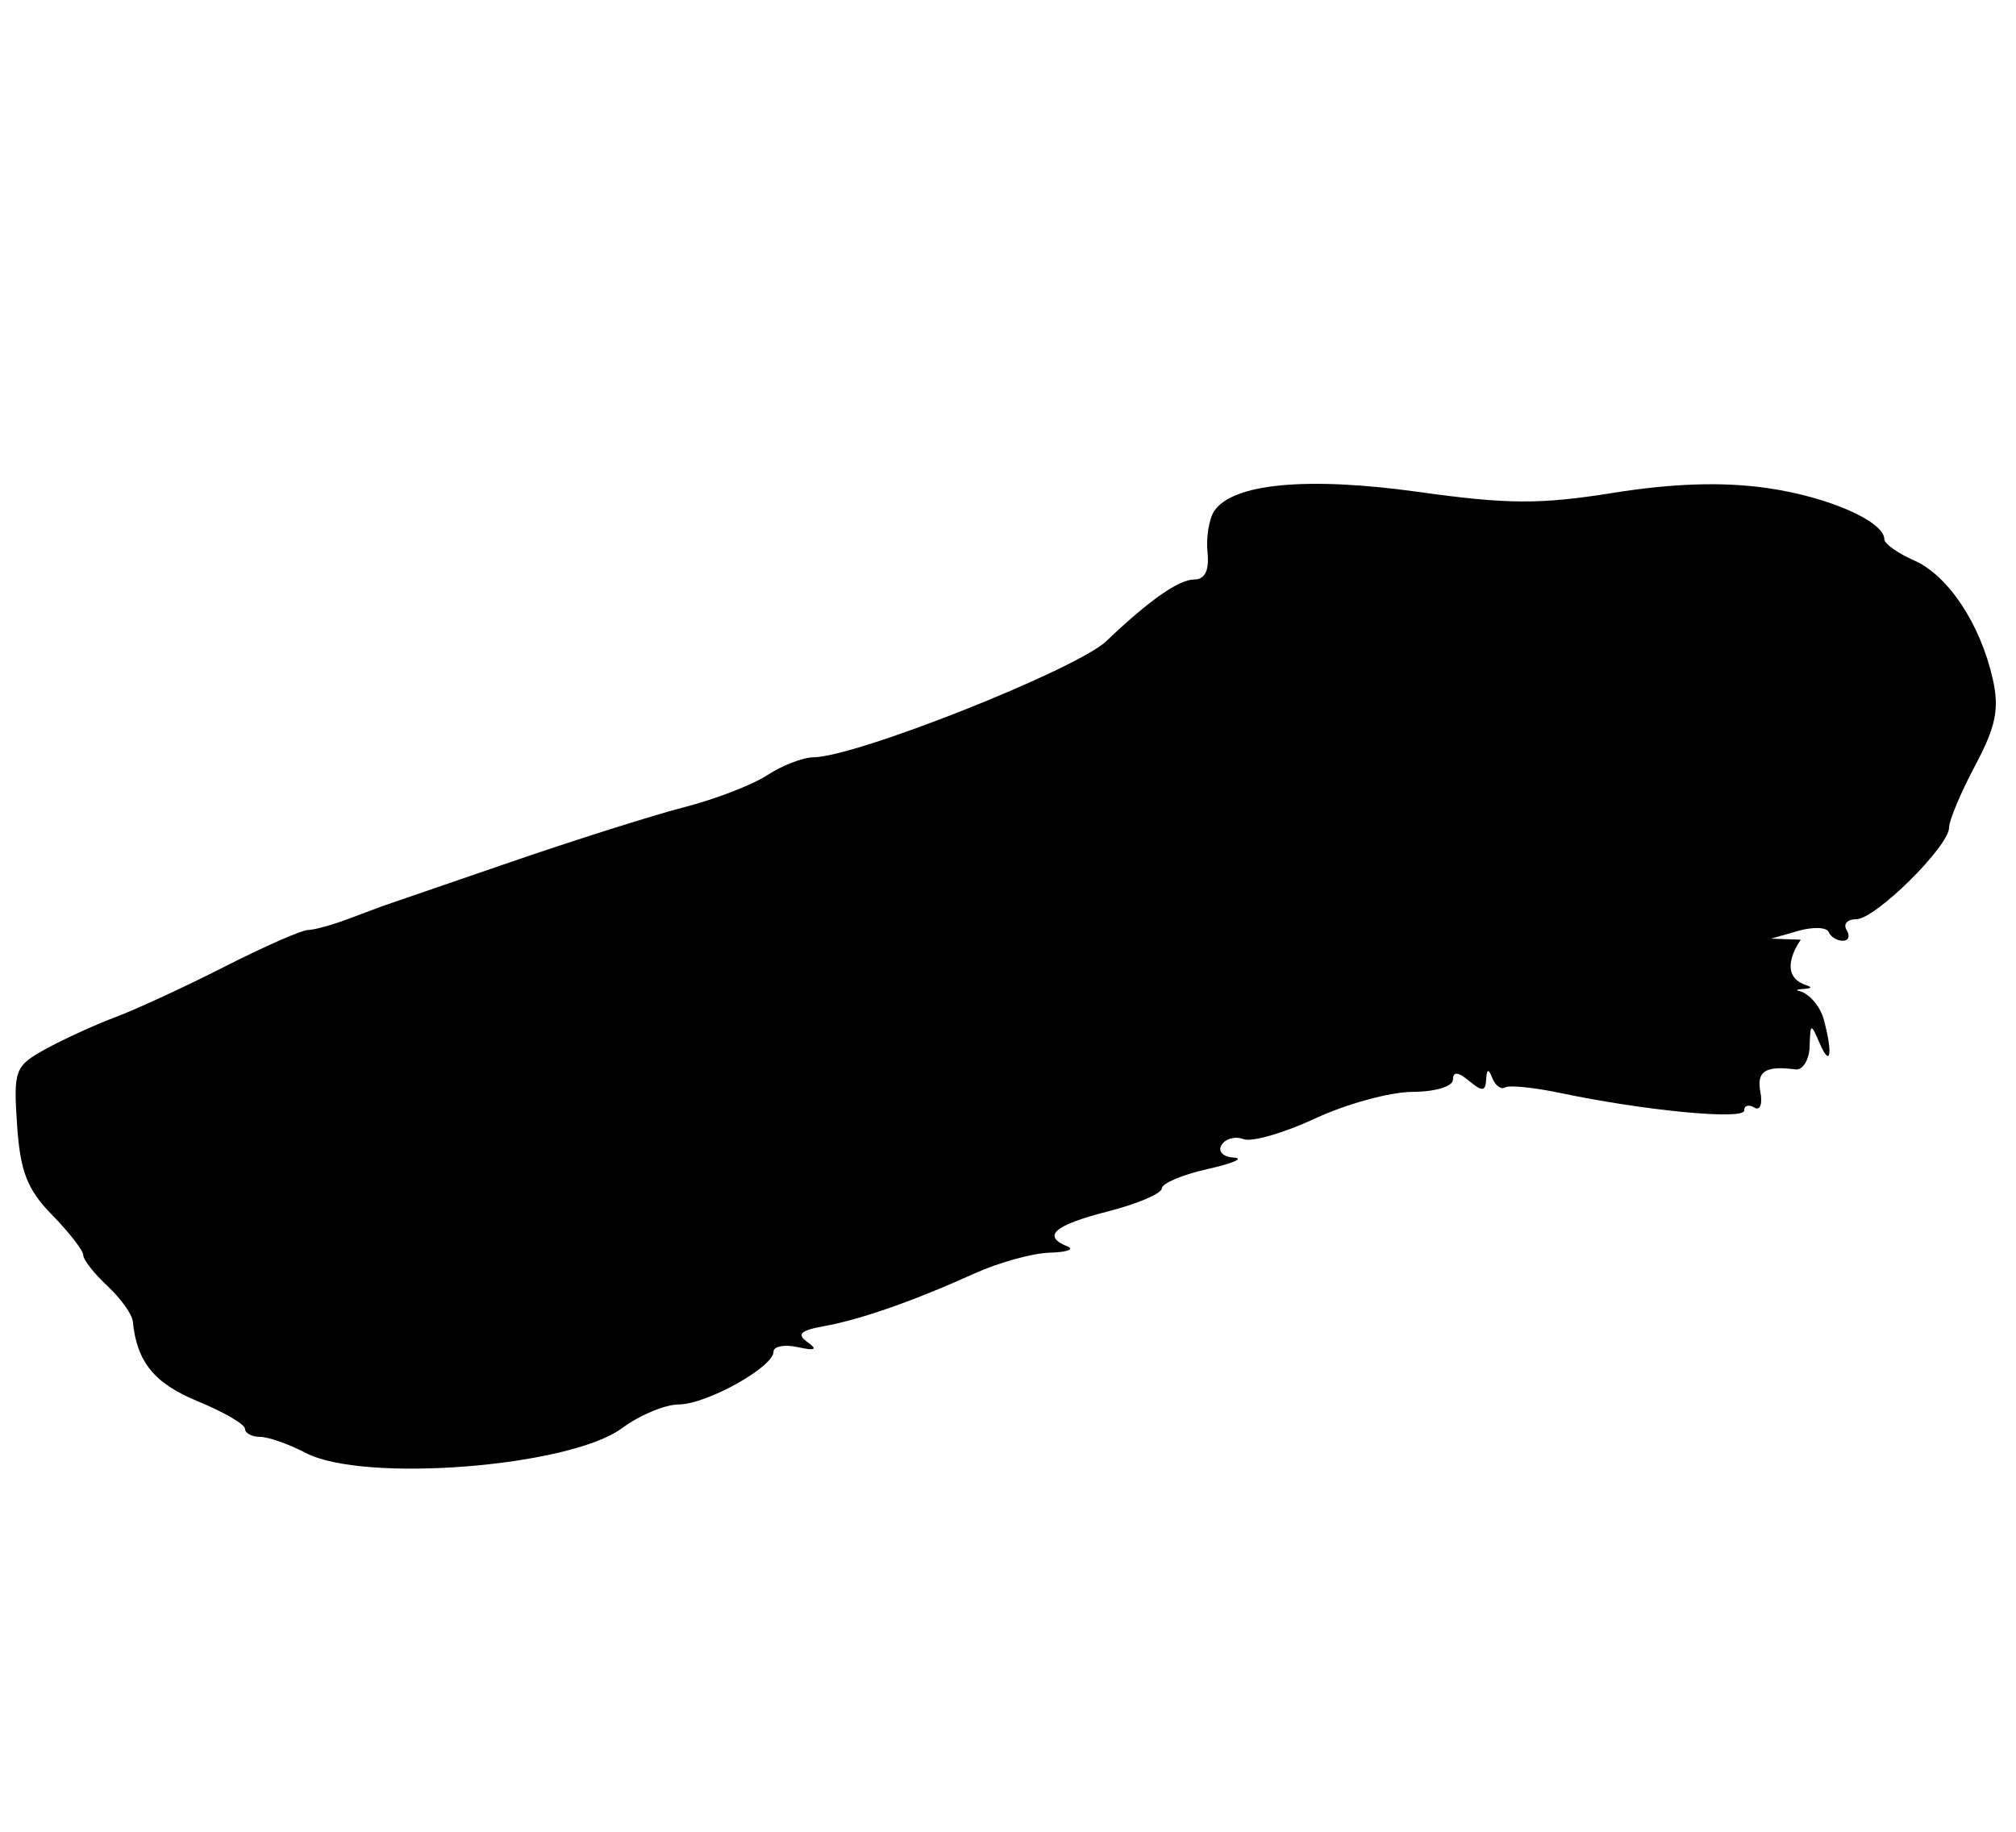 <?xml version="1.0" encoding="utf-8"?>
<svg viewBox="0 0 230 209" width="230px" height="209px" xmlns="http://www.w3.org/2000/svg">
  <path style="fill: rgb(0, 0, 0);" d="M 34.891 165.777 C 32.953 164.766 30.599 163.939 29.662 163.939 C 28.725 163.939 27.954 163.524 27.951 163.016 C 27.949 162.509 25.515 161.094 22.541 159.872 C 17.595 157.837 15.607 155.389 15.152 150.77 C 15.073 149.955 13.769 148.133 12.254 146.722 C 10.739 145.312 9.5 143.73 9.5 143.208 C 9.5 142.685 7.902 140.624 5.948 138.625 C 3.106 135.72 2.307 133.664 1.949 128.363 C 1.525 122.076 1.693 121.629 5.194 119.698 C 7.224 118.577 10.824 116.933 13.191 116.042 C 15.559 115.154 21.177 112.555 25.676 110.267 C 30.173 107.981 34.428 106.11 35.131 106.11 C 35.833 106.11 37.969 105.516 39.873 104.793 C 41.779 104.069 43.452 103.442 43.591 103.399 C 43.73 103.358 50.098 101.167 57.74 98.535 C 65.384 95.899 74.522 93.005 78.051 92.101 C 81.577 91.197 85.849 89.55 87.542 88.44 C 89.237 87.33 91.611 86.413 92.819 86.403 C 97.676 86.364 122.861 76.365 126.24 73.132 C 131.086 68.503 134.483 66.12 136.235 66.12 C 137.467 66.12 137.975 65.099 137.764 63.043 C 137.591 61.353 137.925 59.235 138.509 58.338 C 140.579 55.157 149.126 54.35 161.881 56.133 C 172.026 57.551 175.719 57.565 184.076 56.229 C 190.865 55.142 196.511 54.963 201.56 55.677 C 208.534 56.662 214.982 59.481 214.982 61.541 C 214.982 62.036 216.52 63.124 218.397 63.954 C 222.274 65.67 225.936 71.202 227.352 77.483 C 228.118 80.874 227.704 82.901 225.34 87.346 C 223.704 90.424 222.366 93.604 222.366 94.414 C 222.366 96.569 213.953 104.879 211.775 104.879 C 210.753 104.879 210.259 105.433 210.676 106.11 C 211.095 106.787 210.897 107.339 210.236 107.339 C 209.576 107.339 208.852 106.888 208.624 106.336 C 208.399 105.785 206.832 105.729 205.139 106.215 L 202.062 107.094 L 205.447 107.217 C 205.735 106.855 202.3 111.152 206.062 112.403 C 207.846 112.997 203.946 112.72 205.32 113.085 C 206.435 113.381 207.673 114.84 208.072 116.326 C 209.122 120.243 208.834 121.899 207.6 119.029 C 206.597 116.699 206.538 116.717 206.456 119.391 C 206.408 120.942 205.676 122.123 204.831 122.013 C 201.398 121.566 200.382 122.226 200.838 124.598 C 201.103 125.97 200.795 126.769 200.153 126.372 C 199.511 125.976 198.987 126.126 198.987 126.71 C 198.987 127.812 187.657 126.732 178.08 124.718 C 175.04 124.079 172.18 123.787 171.726 124.069 C 171.27 124.351 170.617 123.885 170.273 123.035 C 169.81 121.884 169.626 121.922 169.553 123.177 C 169.476 124.54 169.099 124.569 167.611 123.335 C 166.336 122.277 165.766 122.23 165.766 123.184 C 165.766 123.958 163.736 124.57 161.151 124.578 C 158.612 124.585 153.62 125.947 150.056 127.608 C 146.493 129.268 142.81 130.329 141.875 129.972 C 140.941 129.612 139.81 129.911 139.363 130.634 C 138.909 131.37 139.529 132.006 140.777 132.079 C 142.001 132.152 140.649 132.739 137.772 133.383 C 134.896 134.027 132.544 135.025 132.544 135.598 C 132.544 136.173 129.775 137.352 126.391 138.22 C 120.272 139.787 118.842 141.022 121.778 142.208 C 122.622 142.548 121.714 142.872 119.759 142.925 C 117.803 142.977 113.927 144.053 111.147 145.312 C 104.258 148.431 98.165 150.563 93.968 151.319 C 91.319 151.797 90.866 152.239 92.122 153.131 C 93.325 153.982 93.018 154.141 91.016 153.703 C 89.494 153.367 88.249 153.606 88.249 154.229 C 88.249 155.98 80.588 160.238 77.433 160.243 C 75.882 160.245 72.967 161.467 70.954 162.954 C 64.97 167.377 41.485 169.217 34.891 165.777 Z" id="path6086"/>
</svg>